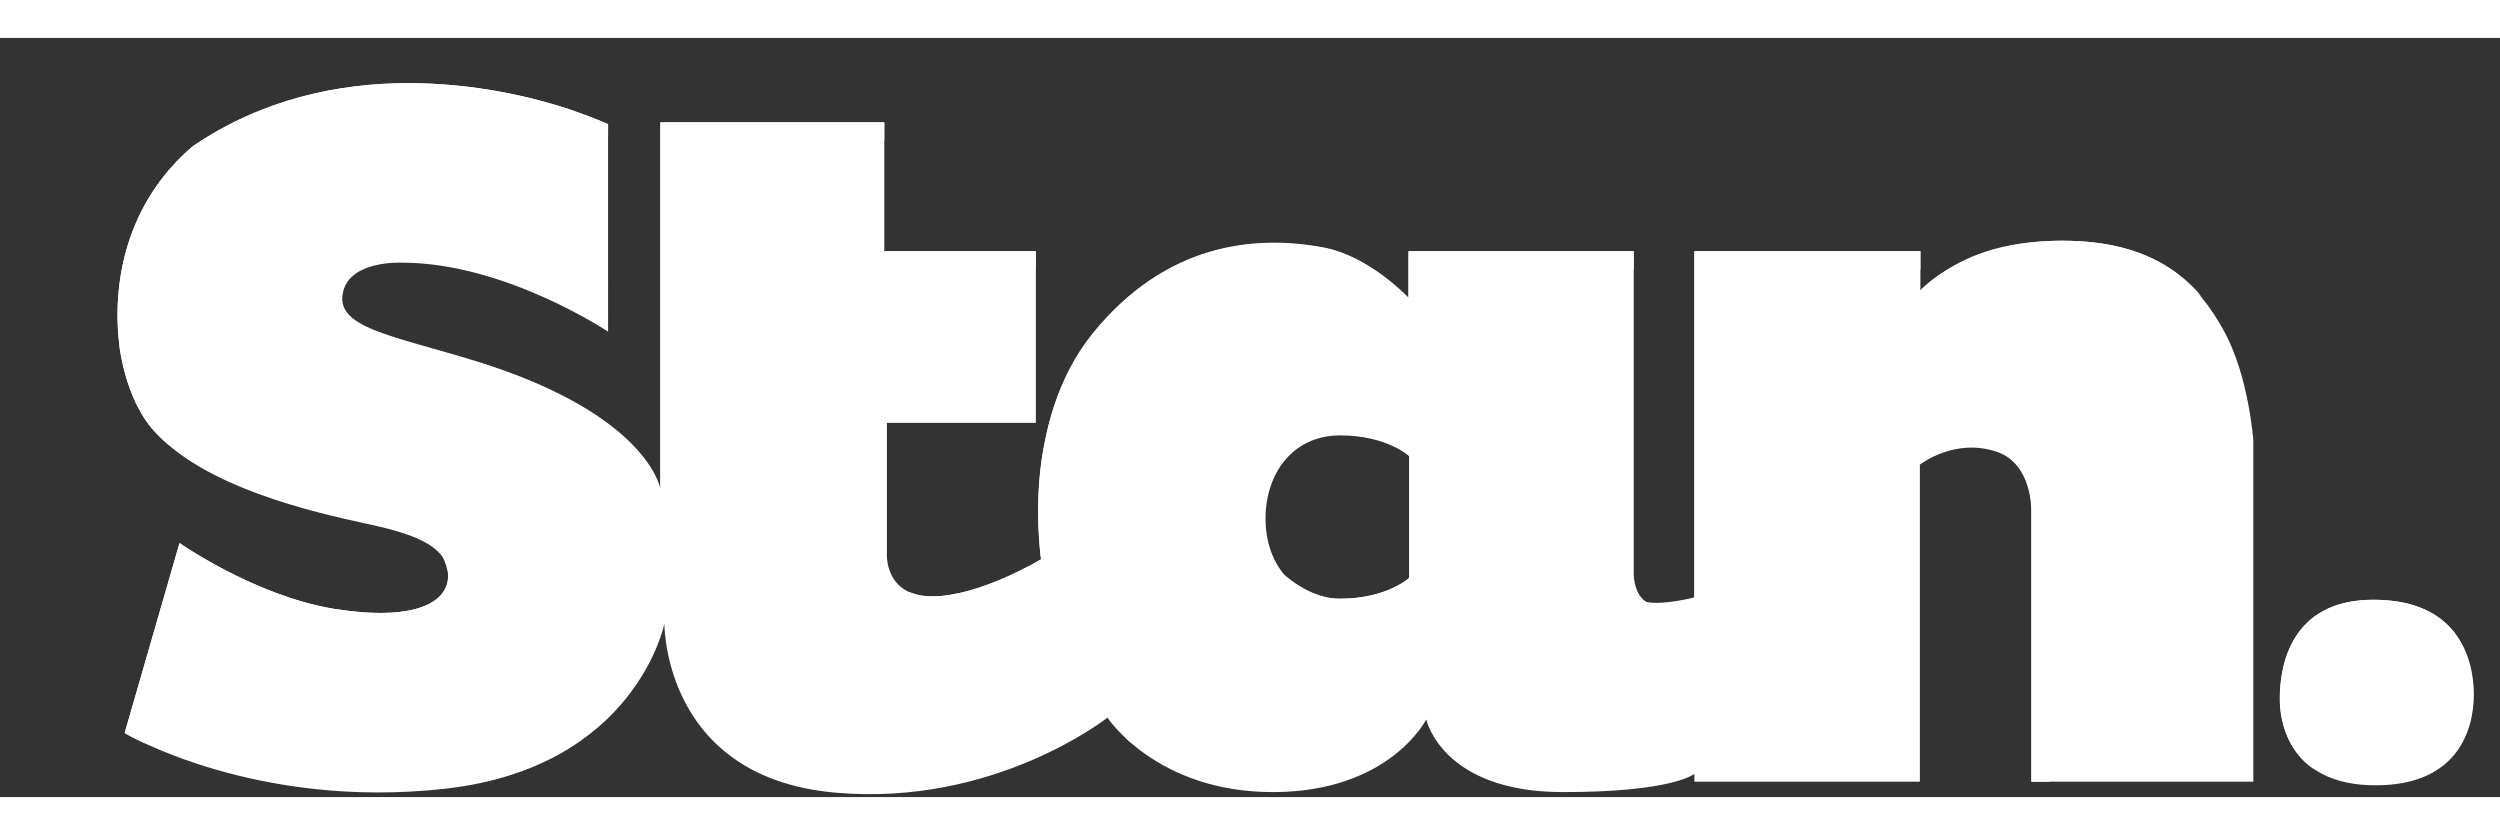 <svg viewBox="-45 -17.3 956.7 290.5" xmlns="http://www.w3.org/2000/svg" xmlns:xlink="http://www.w3.org/1999/xlink" width="2500" height="835">
  <rect x="-45" y="-17.3" width="956.7" height="290.5" fill="#333333" stroke="none"/>
  <linearGradient id="a">
    <stop offset="0" stop-color="#ffffff"/>
    <stop offset="1" stop-color="#ffffff"/>
  </linearGradient>
  <linearGradient id="b" gradientUnits="userSpaceOnUse" x1="408.639" x2="408.639" xlink:href="#a" y1="267.317" y2="69.193"/>
  <linearGradient id="c" gradientUnits="userSpaceOnUse" x1="864.6" x2="864.6" xlink:href="#a" y1="268.7" y2="-.701"/>
  <path d="M744.2 60.3c-37.3 0-54.3 19-54.3 19v-15h-86.5v132.5s-9.8 4.3-16.5 2.5-6.7-11.3-6.7-11.3V64.3H494v17.8s-14.8-15.8-32.3-19.2c-26.4-5-60.5-1.7-88.5 32.8s-19.8 86.5-19.8 86.5-23.3 14.2-41.7 14.2c-18.3 0-17.3-16.2-17.3-16.2V130h57V64.3h-58V15h-85.7v140.2s-4.6-28.4-70.5-48.8c-32.4-10-54.7-12.8-50.8-27 3.2-11.7 22.5-10.7 22.5-10.7 39.3 0 78.8 26.4 78.8 26.4V15.7s-5.5-2.5-14.8-5.7C145.3.9 82.2-12.3 28.7 24.2 3.1 46.1-2.4 76.8.8 101.4 2.7 114 7.1 124.9 13 132c19.2 22.7 62.5 32.3 82.7 36.7 20.2 4.3 30.8 9.3 30.8 19.8S113.4 206 83 201.2C52.7 196.3 23.7 176 23.7 176l-21 72.7s49.8 29.5 122.7 21.3c72.8-8.2 83.8-63 83.8-63 .3-5.3-3.5 58.3 65.3 64.5 61.2 5.5 104.3-28.7 104.3-28.7s18.7 28.5 63.3 28.5c44.7 0 58.7-27.8 58.7-27.8s6 27.8 52.3 27.8c42.5 0 50.3-7 50.3-7v3h86.3V146s13.4-10.6 29.8-4.8c13.1 4.7 12.8 21.9 12.8 21.9v104.2h85V136.7s-1.7-24.5-11.2-41.8-24.6-34.6-61.9-34.6zm-249.9 129s-8.5 8-26.5 8-28.5-13.3-28.5-30.7c0-17.3 10.5-31.8 28.5-31.8s26.5 8 26.5 8z" fill="url(#b)"/>
  <path d="M863.3 197.7c-31.7 0-35.8 25.4-35.8 37.8 0 12 5.8 33.2 36.6 33.2s37.6-20.4 37.6-34.9c-.1-14.6-6.8-36.1-38.4-36.1z" fill="url(#c)"/>
  <g fill="#ffffff">
    <path d="M388 252.6c-1.4-1.7-2.1-2.8-2.1-2.8s-.2.1-.5.4c.8.8 1.6 1.6 2.6 2.4zM696.9 86.3s17-19 54.3-19c21.9 0 36.3 5.9 46.3 14.3-10.1-11.9-25.7-21.3-53.3-21.3-23.7 0-37.4 6.3-47.3 13.2-4.2 2.9-7 5.8-7 5.8zM300.4 71.3h51v-7h-58zM494.3 189.3s-8.5 8-26.5 8c-6.4 0-14.3-3-21.3-9.2 4.8 7.1 17.9 16.2 28.3 16.2 18 0 26.5-8 26.5-8v-46.5s-2.9-4-7-6.9zM594.9 205.3c6.7 1.8 15.5-1.5 15.5-1.5V71.3h79.5v-7h-86.5v132.5s-11.6 3-18.2 1.8c2.6 2.7 6.1 5.8 9.7 6.7zM358.4 123.7c3.2-9.6 7.9-19.3 14.8-27.8 28-34.5 62.1-37.8 88.5-32.8 17.6 3.3 32.3 19.2 32.3 19.2v-18h86.2v7H501v17.8s-14.8-15.8-32.3-19.2c-26.4-5-60.5-1.7-88.5 32.8s-19.8 86.5-19.8 86.5-23.3 14.2-41.7 14.2c-9.6 0-13.9-4.5-15.8-8.7 2.3 1 5.2 1.7 8.8 1.7 18.3 0 41.7-14.2 41.7-14.2s-3.3-23.7 1.5-45.2c1.7-8.5 3.5-13.3 3.5-13.3zM732.5 267.3h7v-97.2s0-18.2-14.9-26.1c8.1 6.3 7.9 19.1 7.9 19.1zM19.7 138.6c-5.8-7.1-10.1-17.9-11.9-30.2C4.6 83.8 10.1 53 35.6 31.1 89.2-5.3 152.3 7.9 179.9 17c3 1 5.6 2 7.8 2.8v-4.1s-5.5-2.5-14.8-5.7C145.3.9 82.2-12.3 28.7 24.2 3.1 46.1-2.4 76.8.8 101.4 2.7 114 7.1 124.9 13 132c2 2.3 4.3 4.5 6.7 6.6zM30.7 183s29 20.3 59.3 25.2c30.3 4.8 43.5-2.2 43.5-12.7 0-5.3-4.9-11-9.1-14.4.8 1.6 2.1 5.4 2.1 7.4 0 10.5-13.2 17.5-43.5 12.7-30.3-4.9-59.3-25.2-59.3-25.2l-21 72.7s2.7 1.6 7.9 4zM214.7 169.2V22h78.7v-7h-85.7v139.4c4.7 7.4 7 14.8 7 14.8zM834.4 242.5c0-12.4 4.2-37.8 35.8-37.8 11.1 0 19.1 2.7 24.9 6.7-5.5-7.8-15.2-13.7-31.9-13.7-31.7 0-35.8 25.4-35.8 37.8 0 7.9 2.5 19.7 12.9 26.9-4.6-6.6-5.9-14.3-5.9-19.9z"/>
  </g>
</svg>

